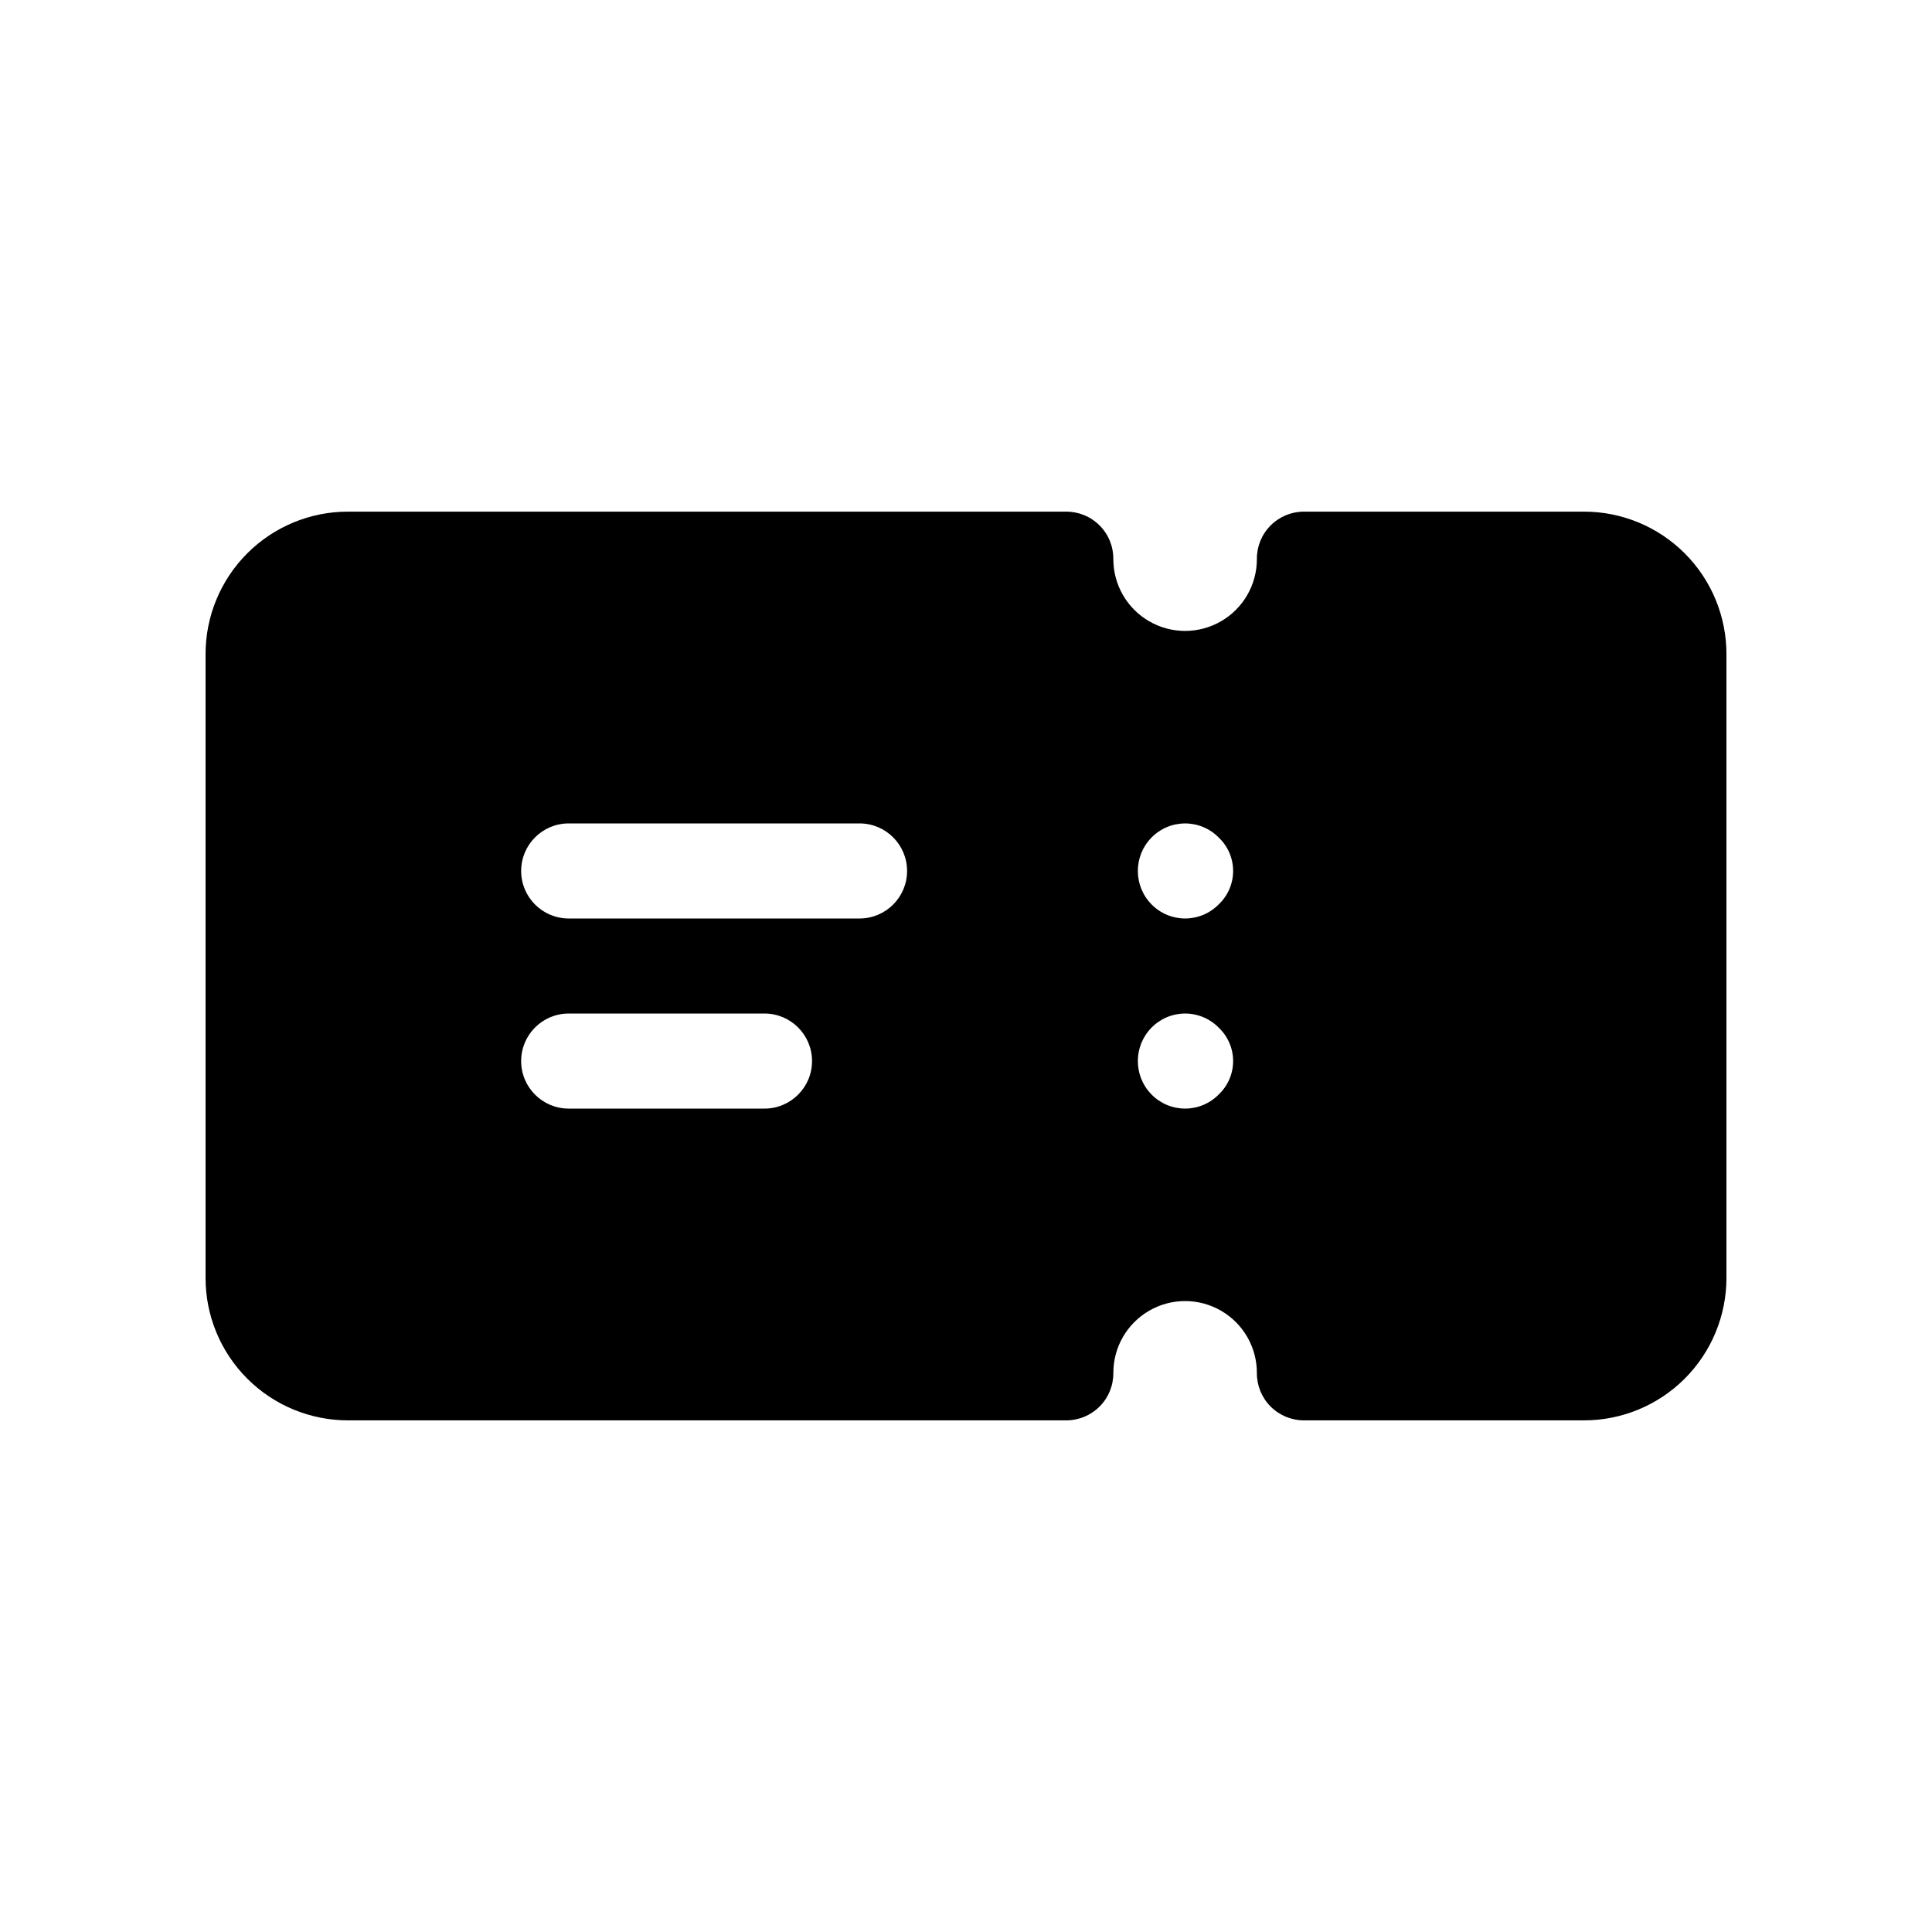 <?xml version="1.0" encoding="UTF-8"?>
<!-- Uploaded to: SVG Repo, www.svgrepo.com, Generator: SVG Repo Mixer Tools -->
<svg fill="#000000" width="800px" height="800px" version="1.1" viewBox="144 144 512 512" xmlns="http://www.w3.org/2000/svg">
 <path d="m563.74 279.59h-74.062c-3.352-0.035-6.574 1.281-8.941 3.652-2.371 2.367-3.688 5.59-3.652 8.941 0 6.793-3.625 13.074-9.512 16.469-5.883 3.398-13.133 3.398-19.016 0-5.887-3.394-9.512-9.676-9.512-16.469 0.035-3.352-1.281-6.574-3.652-8.941-2.367-2.371-5.59-3.688-8.941-3.652h-190.19c-10.027-0.016-19.645 3.961-26.734 11.051s-11.066 16.707-11.051 26.734v165.25c-0.016 10.023 3.961 19.641 11.051 26.73 7.09 7.09 16.707 11.066 26.734 11.055h190.19c3.352 0.031 6.574-1.285 8.941-3.652 2.371-2.371 3.688-5.594 3.652-8.945 0-6.793 3.625-13.07 9.512-16.469 5.883-3.398 13.133-3.398 19.016 0 5.887 3.398 9.512 9.676 9.512 16.469-0.035 3.352 1.281 6.574 3.652 8.945 2.367 2.367 5.59 3.684 8.941 3.652h74.062c10.023 0.012 19.641-3.965 26.73-11.055 7.09-7.09 11.066-16.707 11.055-26.73v-165.25c0.012-10.027-3.965-19.645-11.055-26.734s-16.707-11.066-26.73-11.051zm-217.14 158.2h-51.891c-6.957 0-12.598-5.641-12.598-12.598 0-6.953 5.641-12.594 12.598-12.594h51.891c6.957 0 12.598 5.641 12.598 12.594 0 6.957-5.641 12.598-12.598 12.598zm25.191-50.383h-77.082c-6.957 0-12.598-5.637-12.598-12.594 0-6.957 5.641-12.598 12.598-12.598h77.082c6.957 0 12.594 5.641 12.594 12.598 0 6.957-5.637 12.594-12.594 12.594zm95.219 46.602c-2.348 2.418-5.574 3.781-8.941 3.781s-6.594-1.363-8.941-3.781c-4.785-4.902-4.785-12.727 0-17.633 2.348-2.414 5.574-3.777 8.941-3.777s6.594 1.363 8.941 3.777c2.414 2.301 3.781 5.484 3.781 8.816s-1.367 6.519-3.781 8.816zm0-50.383v0.004c-2.348 2.414-5.574 3.777-8.941 3.777s-6.594-1.363-8.941-3.777c-4.785-4.902-4.785-12.73 0-17.633 2.348-2.418 5.574-3.777 8.941-3.777s6.594 1.359 8.941 3.777c2.414 2.297 3.781 5.484 3.781 8.816 0 3.332-1.367 6.519-3.781 8.816z"/>
</svg>